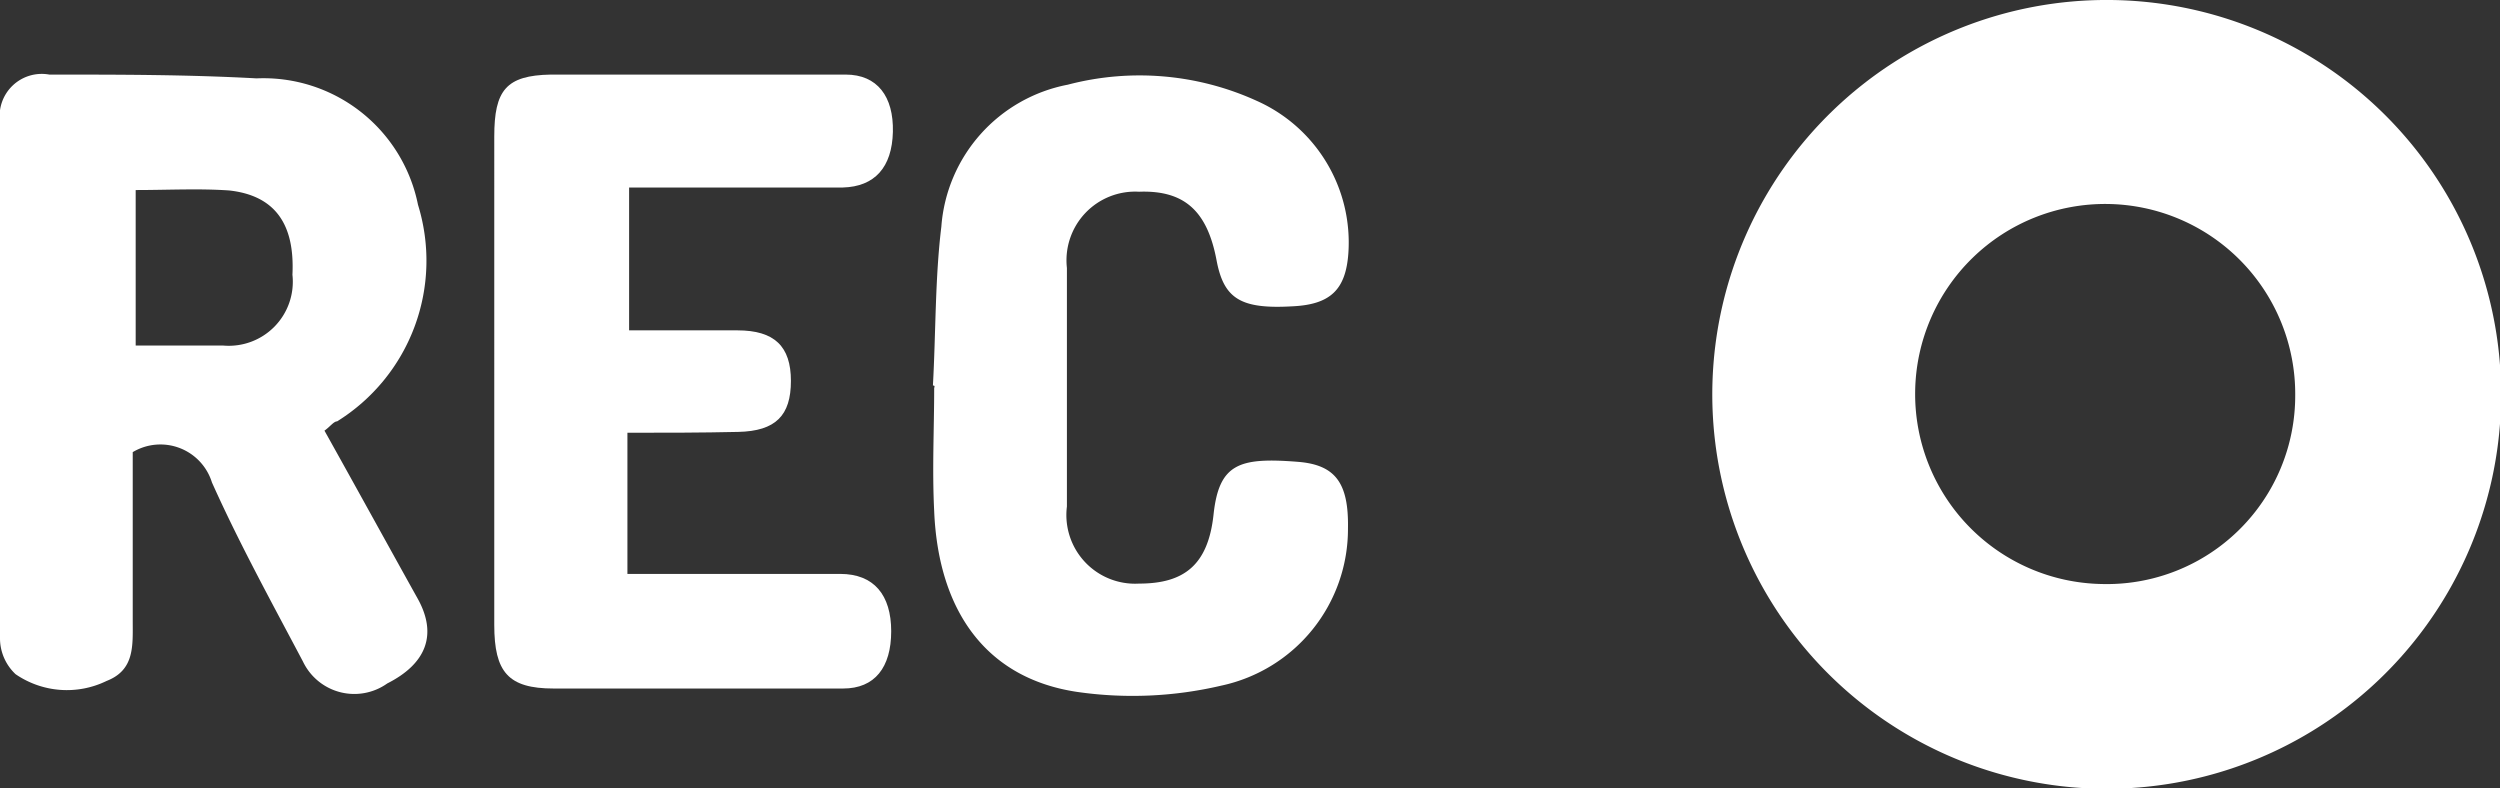 <?xml version="1.0" encoding="UTF-8"?> <svg xmlns="http://www.w3.org/2000/svg" viewBox="0 0 59.33 18.71"><rect x="0" y="0" width="59.33" height="18.71" fill="#333333" stroke="none"/> <defs> <style>.cls-1{fill:#fff;}</style> </defs> <g id="Слой_2" data-name="Слой 2"> <g id="Слой_1-2" data-name="Слой 1"> <path class="cls-1" d="M50.08,0a9.36,9.36,0,1,1-9.44,9.09A9.36,9.36,0,0,1,50.08,0Zm4.39,9.39a4.51,4.51,0,1,0-4.58,4.47A4.47,4.47,0,0,0,54.47,9.39Z"></path> <path class="cls-1" d="M3.15,10.73v4c0,.59.05,1.17-.62,1.43A2.15,2.15,0,0,1,.37,16,1.17,1.17,0,0,1,0,15.17Q0,9,0,2.89A1,1,0,0,1,1.17,1.77c1.64,0,3.28,0,4.92.09a3.74,3.74,0,0,1,3.83,3A4.49,4.49,0,0,1,8,10c-.08,0-.17.13-.3.22.76,1.36,1.49,2.69,2.22,4,.46.84.2,1.53-.73,2a1.35,1.35,0,0,1-2-.52c-.74-1.4-1.51-2.8-2.16-4.25A1.28,1.28,0,0,0,3.15,10.73Zm.07-6.22V8.2c.73,0,1.4,0,2.07,0A1.52,1.52,0,0,0,6.94,6.52c.06-1.21-.42-1.88-1.5-2C4.71,4.47,4,4.51,3.22,4.51Z"></path> <path class="cls-1" d="M14.89,10.27v3.35c.23,0,.47,0,.69,0h4.36c.8,0,1.21.5,1.21,1.36s-.39,1.36-1.14,1.36q-3.44,0-6.87,0c-1.08,0-1.41-.39-1.41-1.51V3.24c0-1.1.28-1.45,1.34-1.47,2.31,0,4.65,0,7,0,.75,0,1.14.52,1.12,1.36S20.76,4.43,20,4.45c-1.66,0-3.32,0-5.07,0V7.84h2.57c.88,0,1.27.38,1.27,1.2s-.36,1.19-1.25,1.21S15.81,10.27,14.89,10.27Z"></path> <path class="cls-1" d="M22.14,9.15c.07-1.27.05-2.54.2-3.77a3.71,3.71,0,0,1,3-3.37,6.71,6.71,0,0,1,4.5.39A3.68,3.68,0,0,1,32,6c-.06.88-.43,1.23-1.34,1.27-1.23.07-1.62-.19-1.79-1.1-.22-1.16-.76-1.66-1.84-1.62a1.63,1.63,0,0,0-1.71,1.81c0,1.88,0,3.78,0,5.66a1.63,1.63,0,0,0,1.71,1.83c1.06,0,1.64-.43,1.77-1.64s.61-1.36,2-1.25c.89.07,1.21.5,1.19,1.58a3.8,3.8,0,0,1-3,3.73,9.21,9.21,0,0,1-3.43.15c-2.14-.32-3.29-1.9-3.39-4.29-.05-1,0-1.95,0-2.92C22.19,9.15,22.17,9.15,22.14,9.15Z"></path> </g> </g> </svg> 